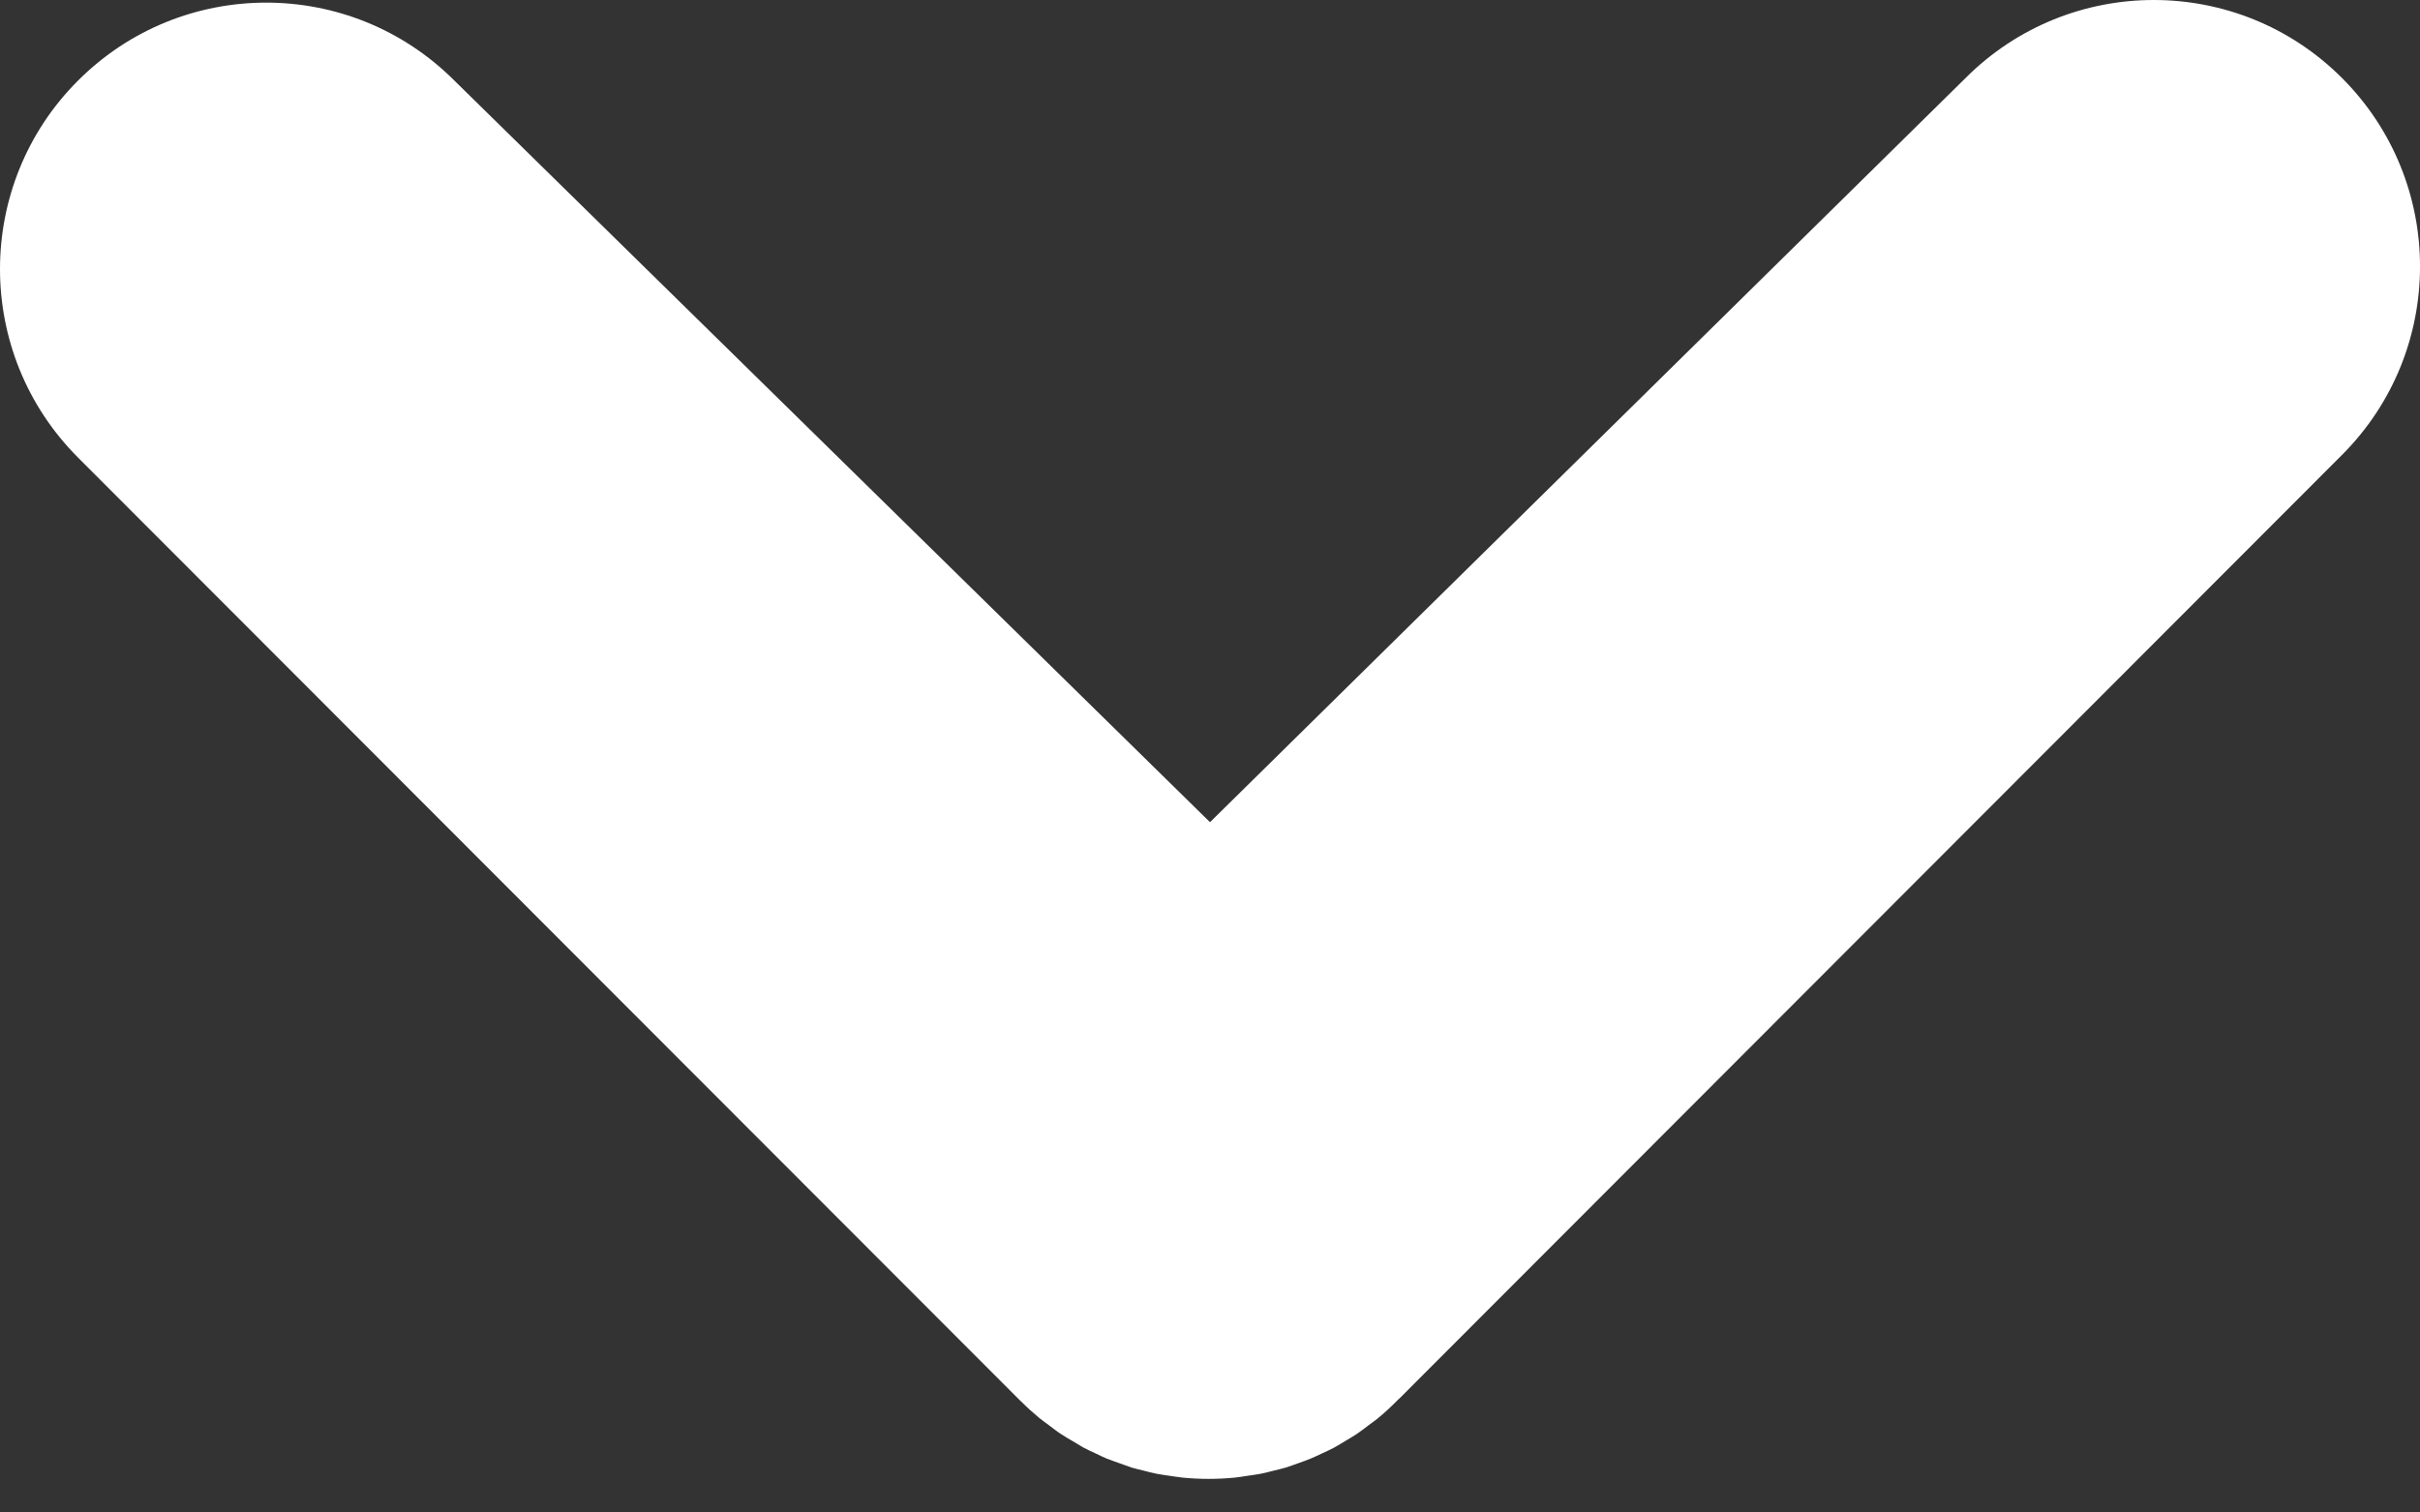 <svg width="24" height="15" viewBox="0 0 24 15" fill="none" xmlns="http://www.w3.org/2000/svg">
<rect x="0" y="0" width="24" height="15" fill="#333333" stroke="none"/>
<path id="Vector" d="M10.314 14.068C10.345 14.094 10.379 14.116 10.411 14.141C10.448 14.168 10.483 14.197 10.522 14.222C10.56 14.247 10.6 14.27 10.639 14.293C10.674 14.314 10.708 14.335 10.743 14.355C10.783 14.377 10.824 14.395 10.865 14.414C10.902 14.432 10.939 14.45 10.977 14.466C11.017 14.482 11.057 14.495 11.098 14.51C11.139 14.525 11.179 14.54 11.221 14.554C11.261 14.566 11.302 14.575 11.342 14.585C11.385 14.596 11.428 14.608 11.471 14.616C11.518 14.625 11.565 14.631 11.612 14.638C11.65 14.643 11.688 14.65 11.726 14.654C11.9 14.671 12.074 14.671 12.247 14.654C12.287 14.65 12.326 14.643 12.366 14.637C12.411 14.63 12.457 14.625 12.503 14.616C12.548 14.607 12.592 14.595 12.636 14.584C12.675 14.574 12.714 14.566 12.753 14.554C12.797 14.54 12.839 14.524 12.882 14.509C12.92 14.495 12.96 14.482 12.997 14.466C13.037 14.45 13.076 14.43 13.116 14.412C13.154 14.394 13.193 14.377 13.232 14.356C13.27 14.335 13.306 14.312 13.343 14.29C13.38 14.268 13.417 14.247 13.453 14.223C13.495 14.195 13.534 14.164 13.574 14.134C13.603 14.112 13.633 14.092 13.661 14.069C13.733 14.01 13.802 13.946 13.867 13.879C13.871 13.875 13.876 13.872 13.88 13.868L23.227 4.511C24.258 3.48 24.258 1.806 23.227 0.774C22.196 -0.258 20.524 -0.258 19.493 0.774L12 8.154L4.507 0.8C3.476 -0.232 1.804 -0.232 0.773 0.8C0.258 1.315 -8.7069e-08 1.992 -1.16636e-07 2.668C-1.46204e-07 3.345 0.258 4.021 0.773 4.537L10.12 13.893C10.12 13.893 10.125 13.897 10.127 13.899C10.187 13.959 10.249 14.015 10.313 14.068L10.314 14.068Z" fill="white"/>
</svg>
